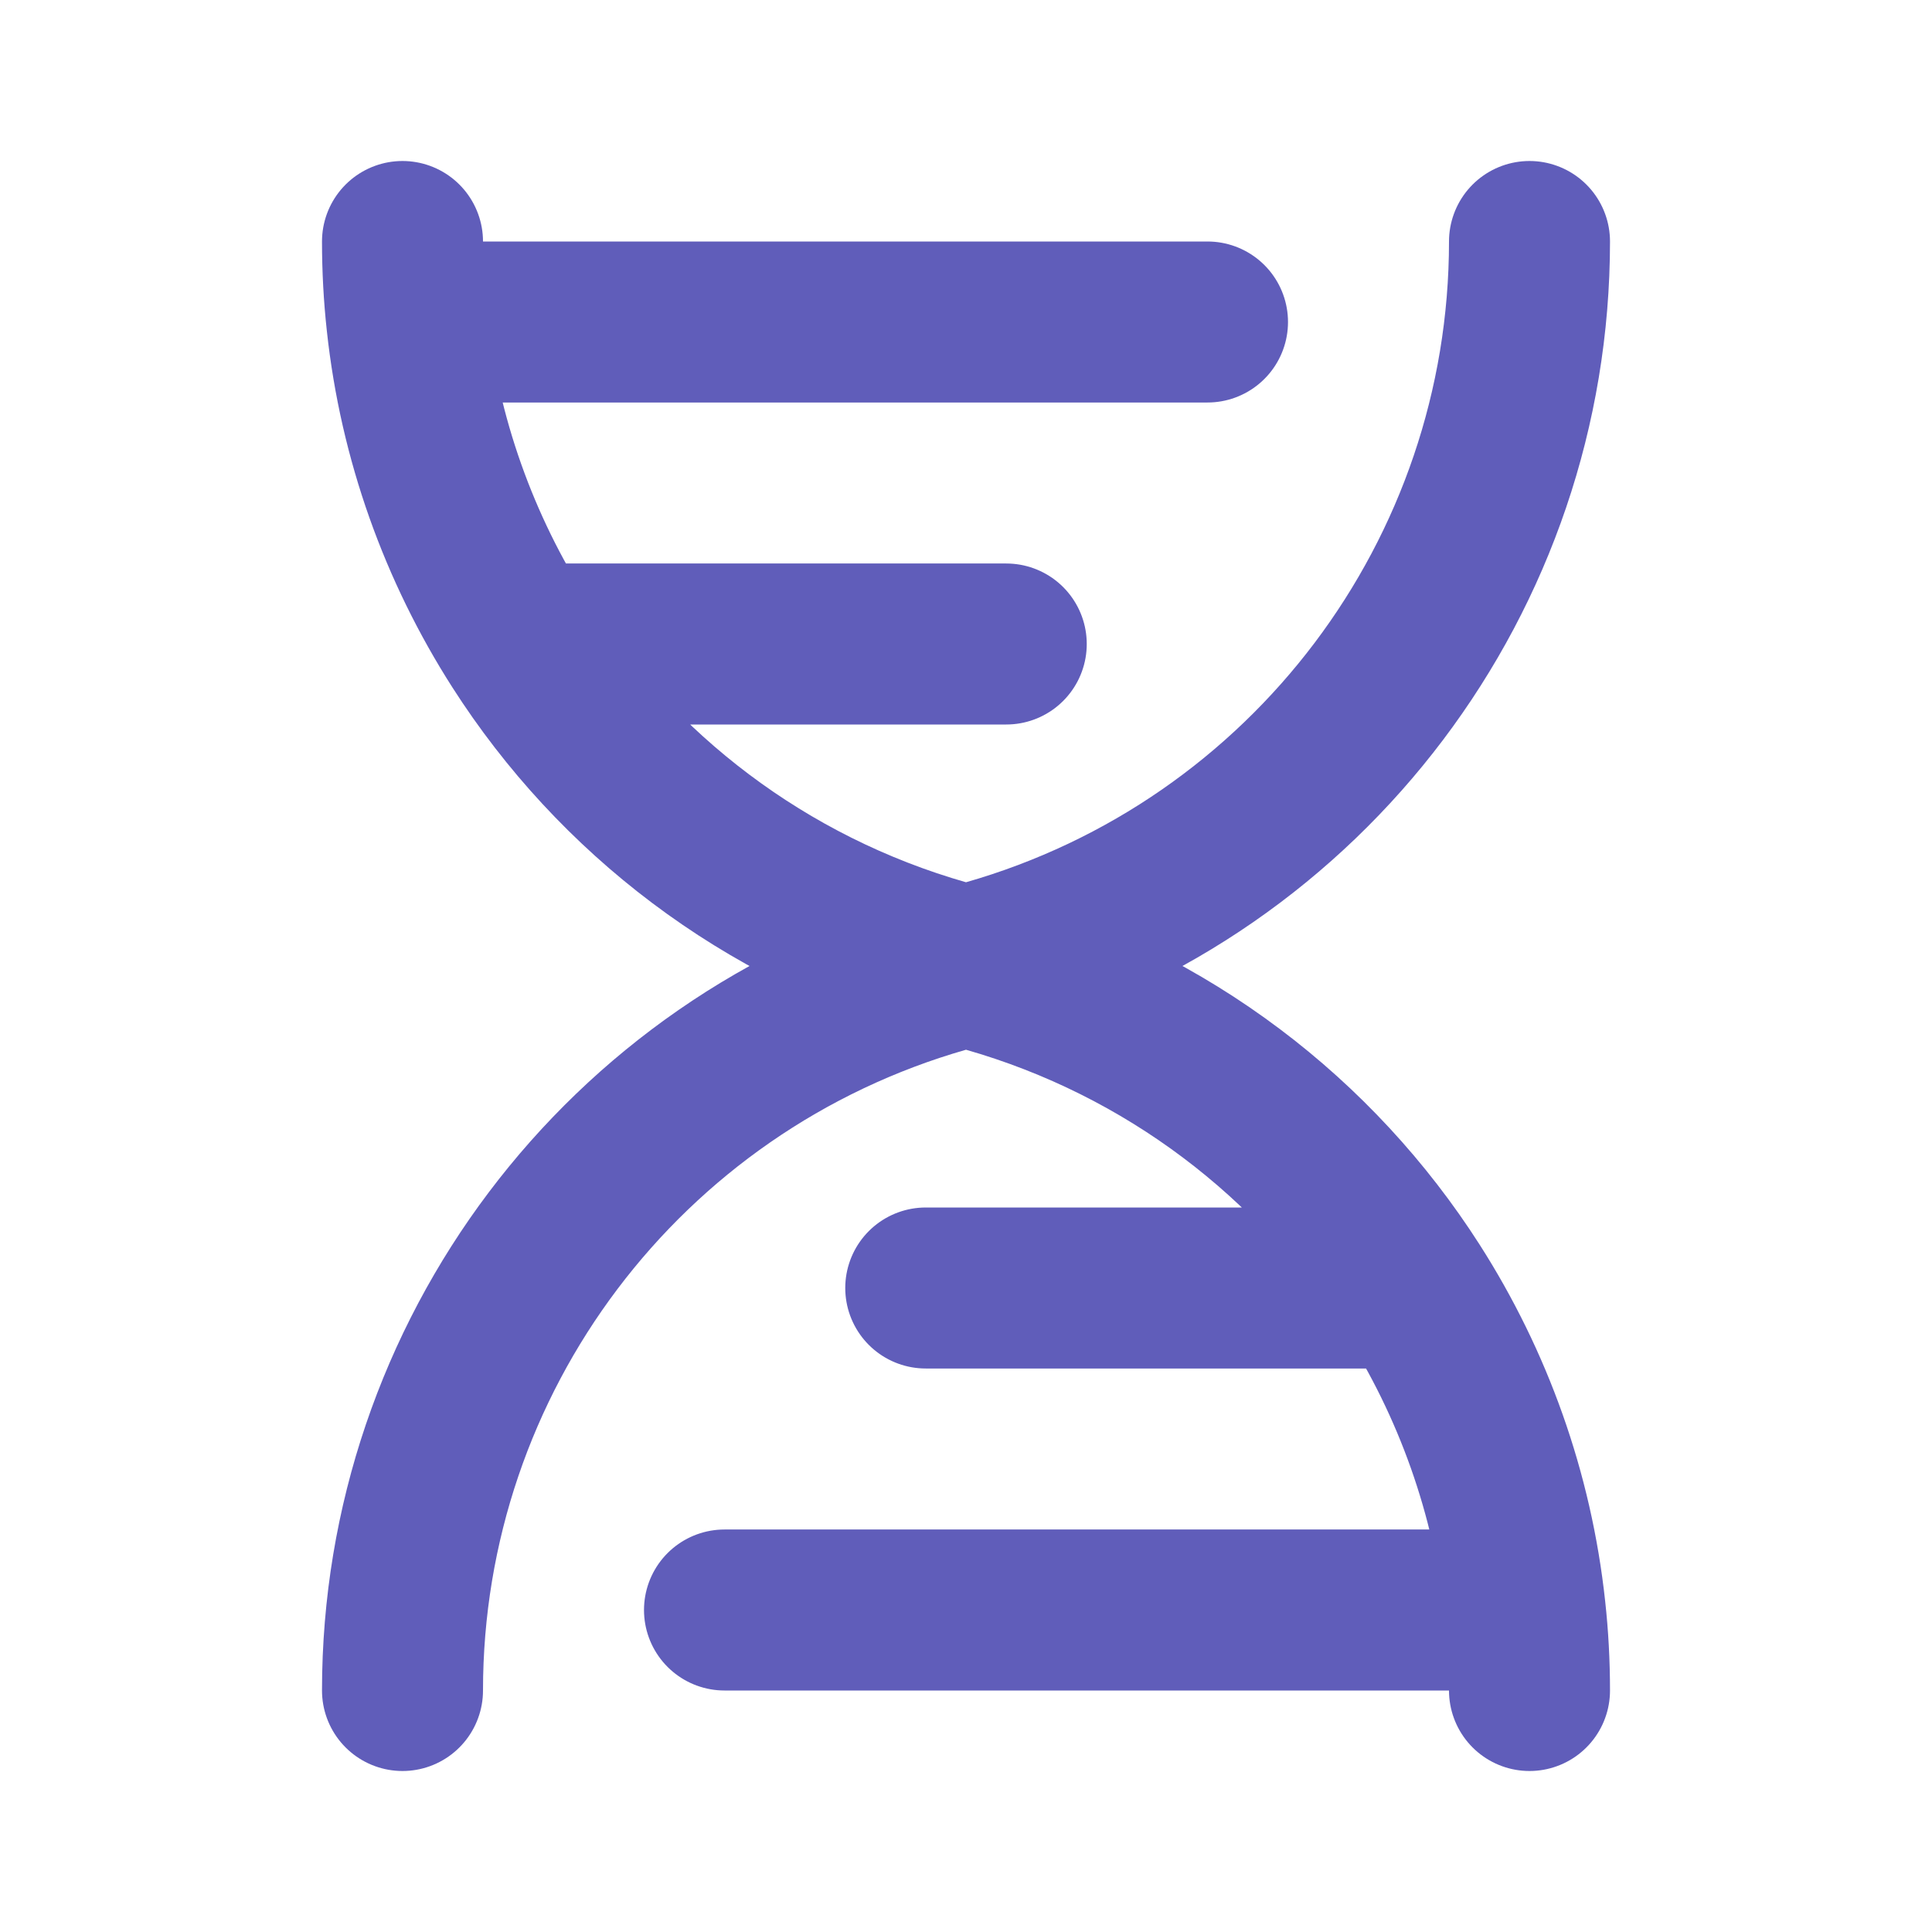 <?xml version="1.0" encoding="utf-8"?><!-- Uploaded to: SVG Repo, www.svgrepo.com, Generator: SVG Repo Mixer Tools -->
<svg width="800px" height="800px" viewBox="0 0 24 24" fill="none" xmlns="http://www.w3.org/2000/svg">
<path d="M19 21C19 20.663 18.982 20.329 18.946 20M5 3C5 3.337 5.018 3.671 5.054 4M5 21C5 16.857 7.747 13.215 11.731 12.077L12.269 11.923C16.253 10.785 19 7.143 19 3M15 4H5.054M12.5 8H6.462M9 20H18.946M11.5 16H17.538M18.946 20C18.79 18.551 18.297 17.187 17.538 16M17.538 16C16.348 14.14 14.503 12.715 12.269 12.077L11.731 11.923C9.497 11.285 7.652 9.86 6.462 8M5.054 4C5.21 5.449 5.703 6.813 6.462 8" stroke="#605dba" stroke-width="2" stroke-linecap="round" stroke-linejoin="round"/>
</svg>